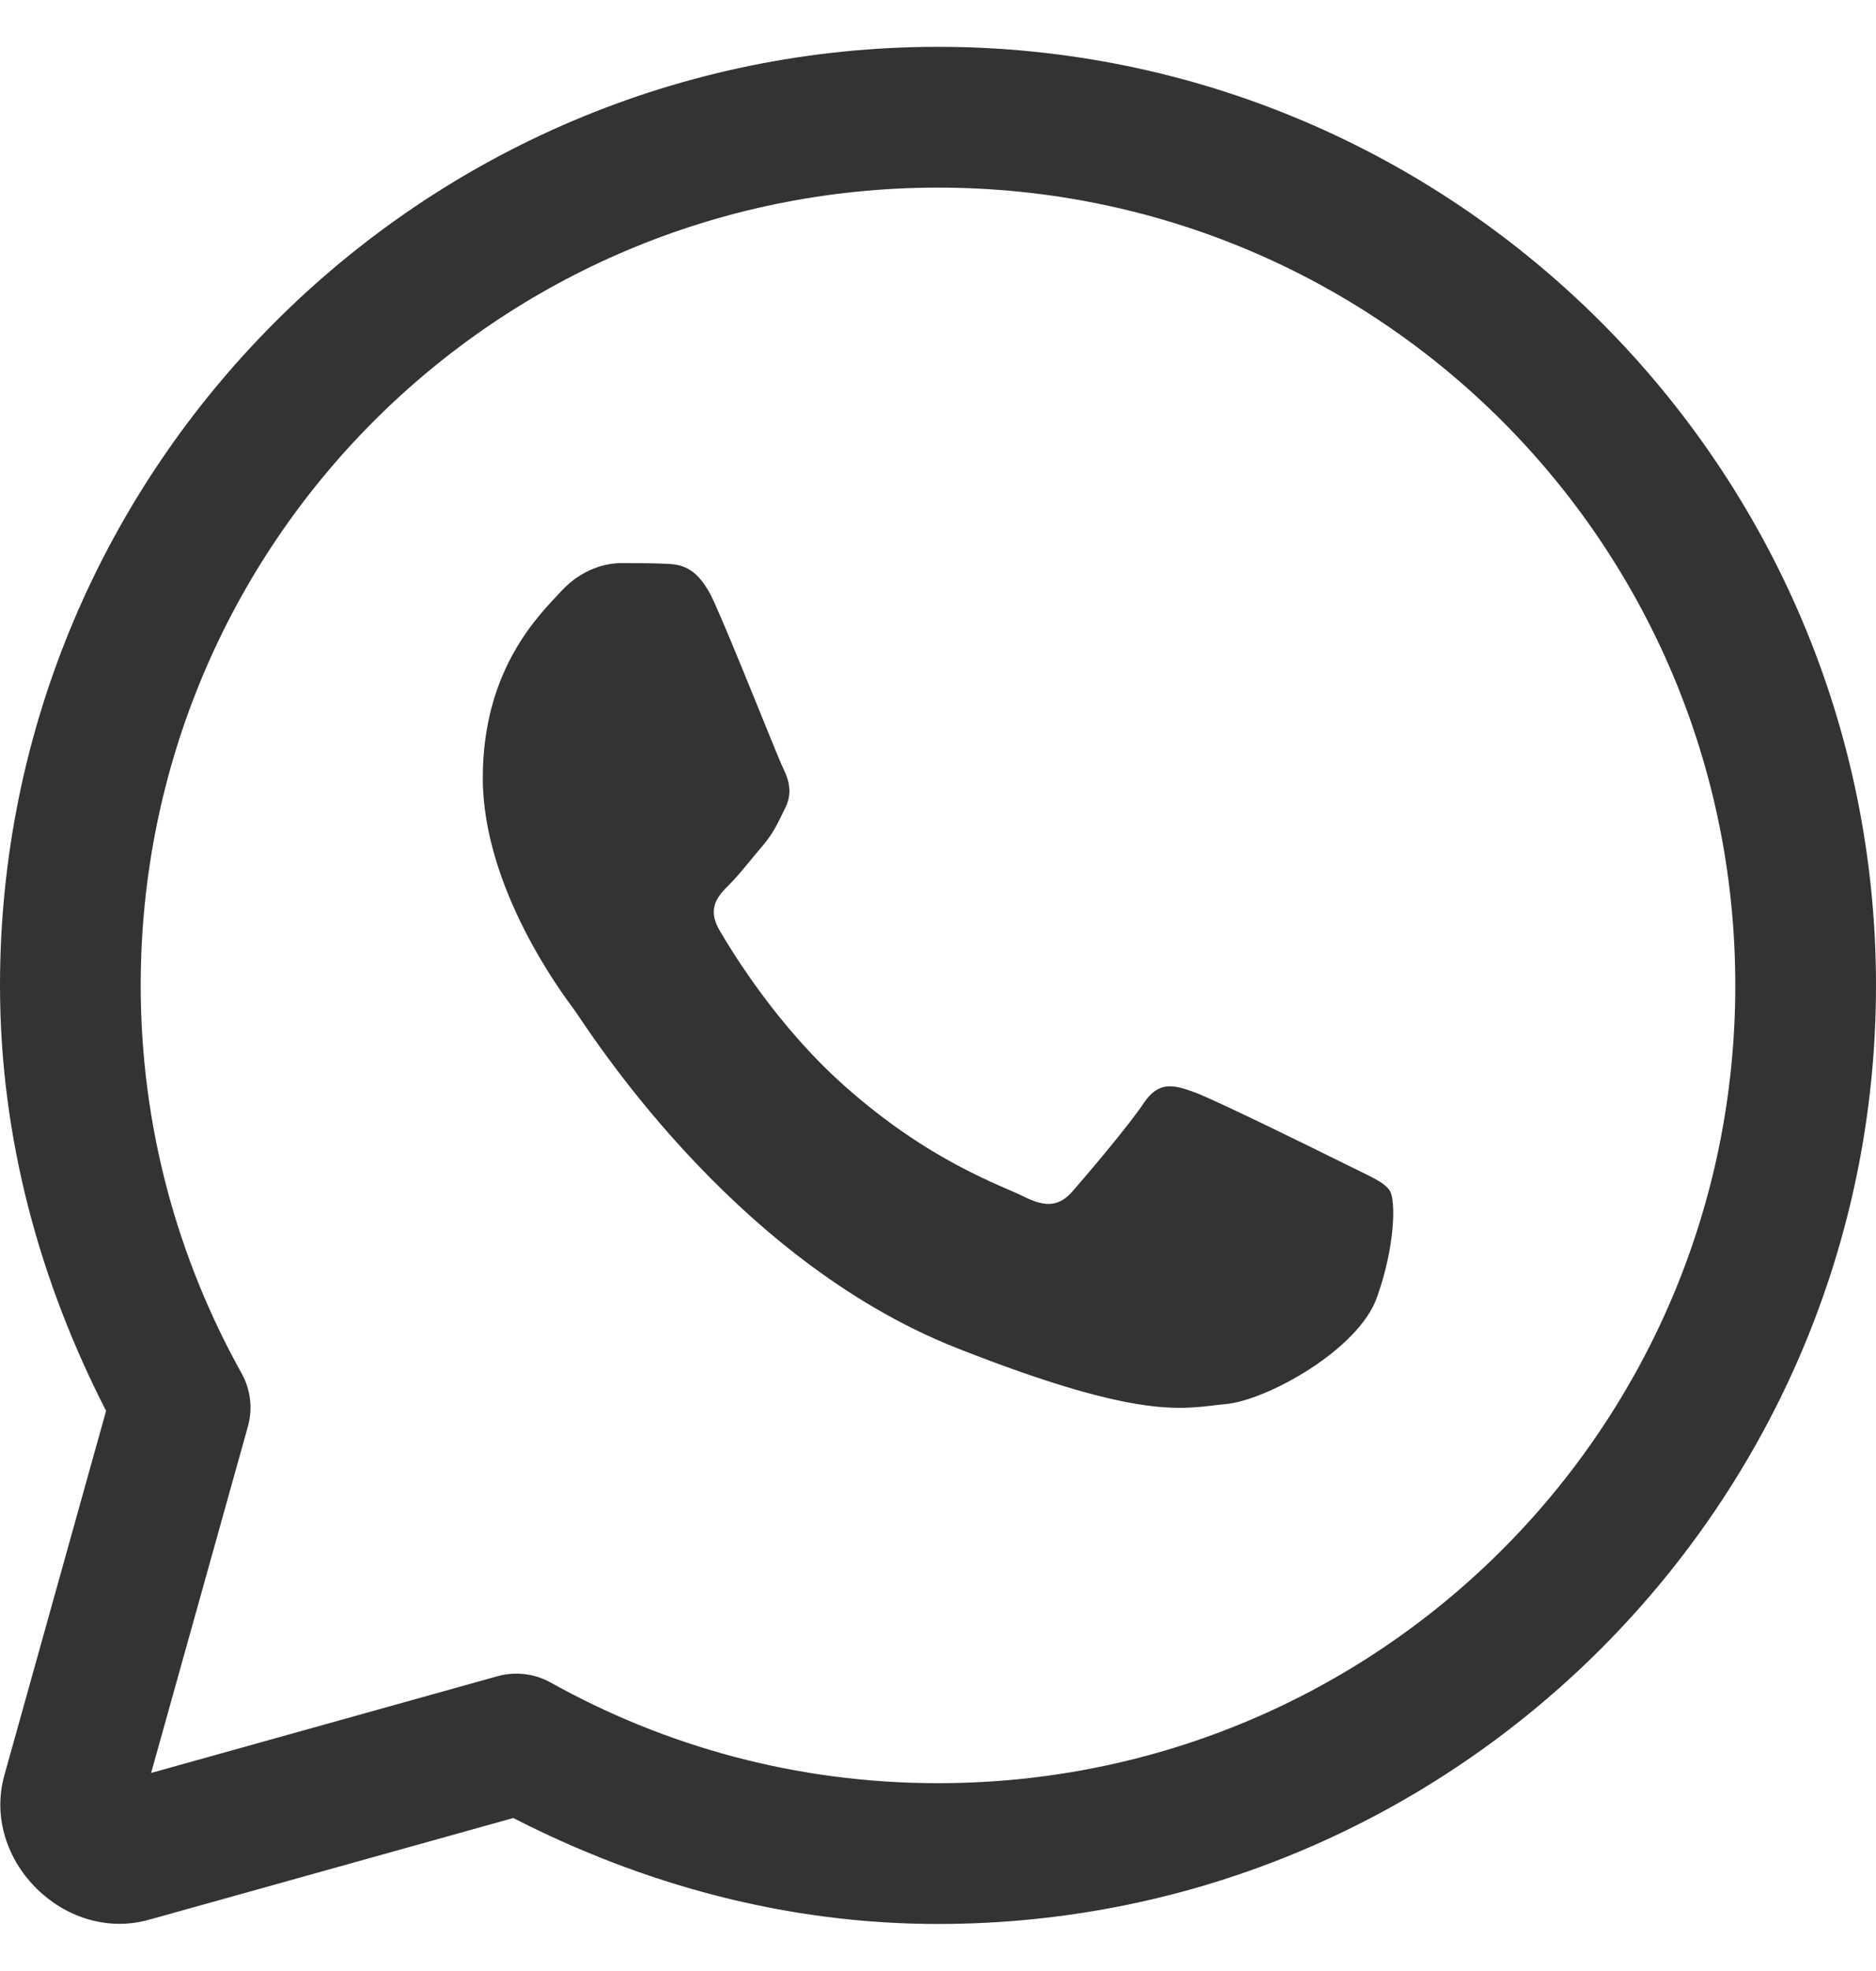 <svg width="20" height="21" viewBox="0 0 20 21" fill="none" xmlns="http://www.w3.org/2000/svg">
<path d="M10 0.499C4.486 0.499 0 4.985 0 10.499C0 12.137 0.431 13.667 1.131 15.032L0.047 18.913C-0.206 19.815 0.686 20.706 1.588 20.454L5.472 19.37C6.835 20.068 8.364 20.499 10 20.499C15.514 20.499 20 16.013 20 10.499C20 4.985 15.514 0.499 10 0.499ZM10 1.999C14.703 1.999 18.5 5.796 18.5 10.499C18.5 15.202 14.703 18.999 10 18.999C8.499 18.999 7.095 18.609 5.871 17.927C5.699 17.831 5.495 17.806 5.305 17.859L1.611 18.89L2.643 15.198C2.696 15.008 2.672 14.804 2.575 14.631C1.892 13.406 1.5 12.001 1.5 10.499C1.5 5.796 5.297 1.999 10 1.999ZM6.62 6C6.461 6 6.203 6.06 5.983 6.299C5.764 6.537 5.147 7.114 5.147 8.289C5.147 9.464 6.003 10.599 6.122 10.759C6.241 10.917 7.774 13.406 10.201 14.363C12.218 15.158 12.628 15 13.066 14.96C13.504 14.921 14.48 14.383 14.679 13.825C14.878 13.267 14.878 12.79 14.819 12.691C14.76 12.592 14.6 12.532 14.361 12.412C14.123 12.293 12.95 11.715 12.73 11.636C12.511 11.556 12.351 11.516 12.192 11.755C12.033 11.994 11.576 12.531 11.437 12.69C11.297 12.85 11.158 12.87 10.919 12.751C10.679 12.63 9.911 12.379 8.998 11.565C8.288 10.933 7.81 10.151 7.671 9.912C7.532 9.674 7.656 9.543 7.775 9.425C7.883 9.318 8.014 9.146 8.134 9.007C8.252 8.867 8.292 8.768 8.371 8.609C8.451 8.451 8.411 8.311 8.352 8.191C8.292 8.072 7.828 6.89 7.615 6.418C7.437 6.021 7.249 6.012 7.078 6.006C6.939 6 6.779 6 6.62 6Z" fill="#333333"/>
</svg>
